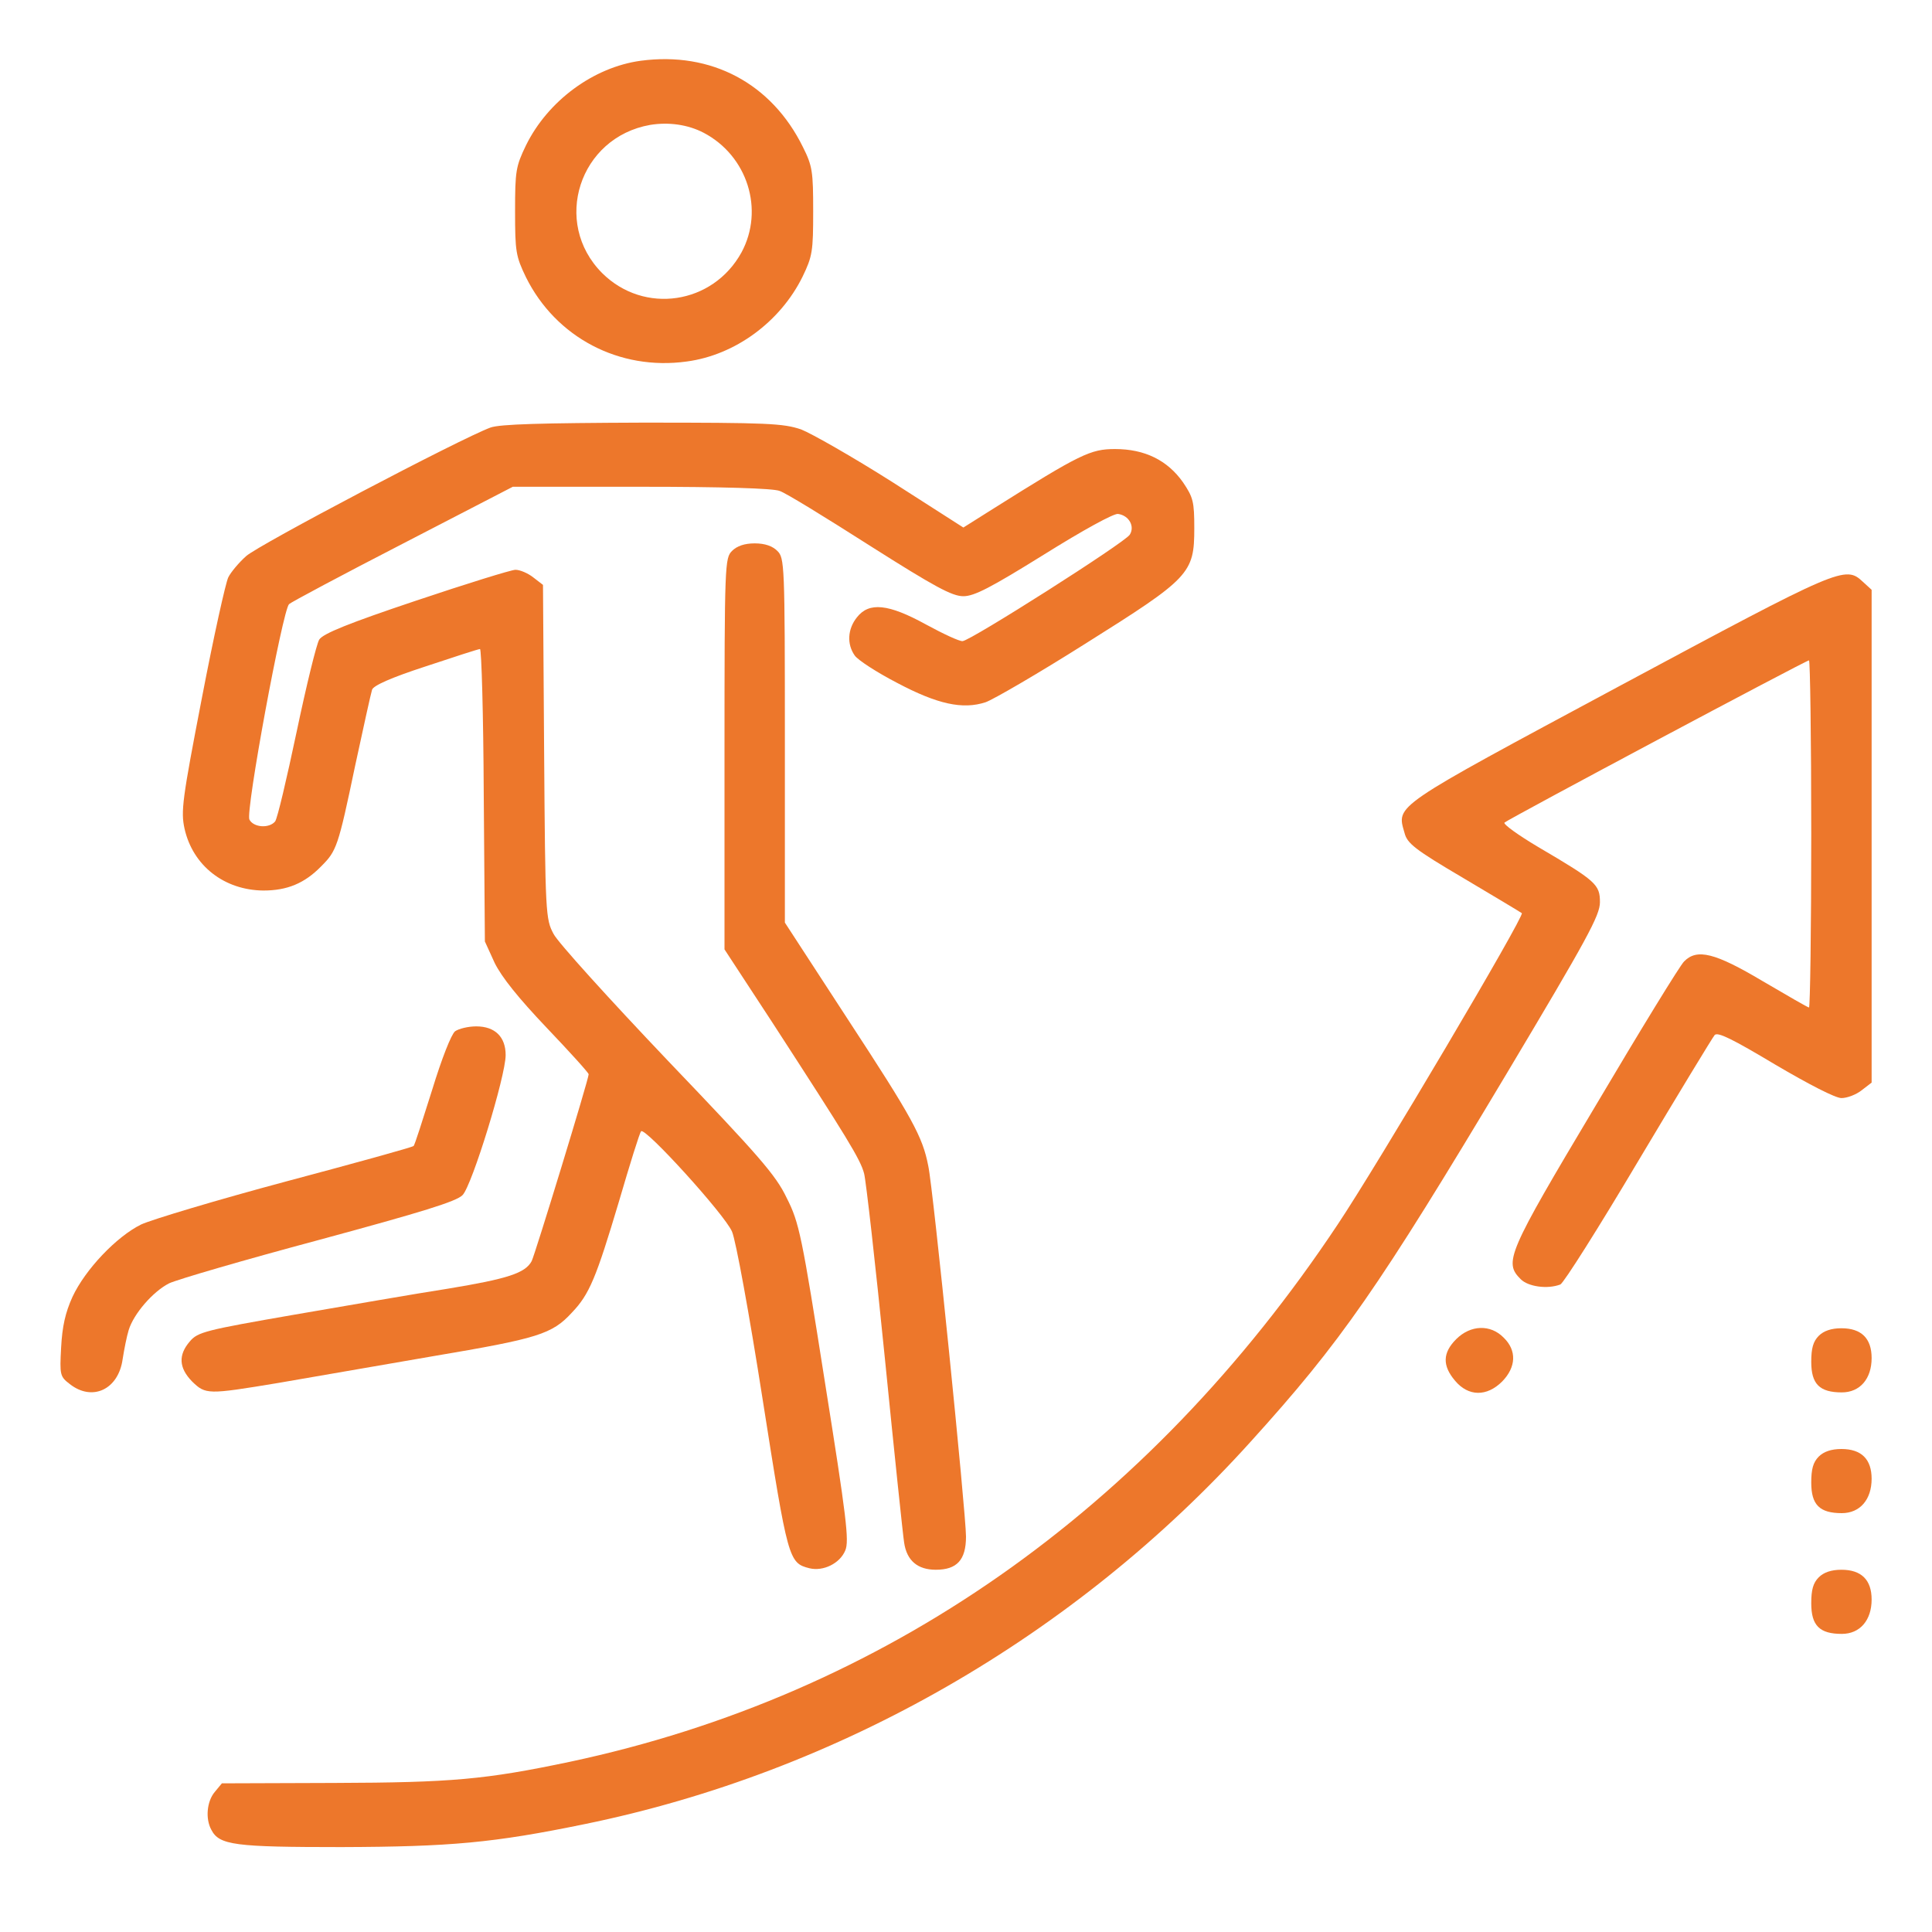 <svg width="80" height="80" viewBox="0 0 80 80" fill="none" xmlns="http://www.w3.org/2000/svg">
<path d="M26.531 2.516C24.578 2.781 22.688 4.172 21.781 6.016C21.359 6.891 21.328 7.078 21.328 8.75C21.328 10.422 21.359 10.609 21.781 11.484C23.016 13.969 25.641 15.359 28.438 14.969C30.438 14.703 32.312 13.328 33.234 11.453C33.641 10.609 33.672 10.406 33.672 8.75C33.672 7.109 33.641 6.875 33.25 6.094C31.953 3.453 29.453 2.125 26.531 2.516ZM29.141 5.5C30.953 6.453 31.656 8.688 30.703 10.453C29.516 12.609 26.672 13.031 24.938 11.312C22.844 9.219 23.984 5.688 26.922 5.172C27.688 5.047 28.484 5.156 29.141 5.5Z" fill="#ED772B"/>
<path d="M20.312 17.703C19.109 18.141 10.672 22.578 10.188 23.031C9.891 23.297 9.562 23.688 9.453 23.906C9.344 24.125 8.844 26.375 8.359 28.906C7.547 33.109 7.484 33.594 7.641 34.312C7.984 35.844 9.281 36.859 10.906 36.875C11.891 36.875 12.609 36.578 13.297 35.875C13.938 35.234 14 35.078 14.703 31.719C15.047 30.125 15.359 28.703 15.406 28.562C15.453 28.391 16.188 28.062 17.625 27.594C18.797 27.203 19.812 26.875 19.875 26.875C19.938 26.875 20.016 29.594 20.031 32.922L20.078 38.984L20.484 39.875C20.781 40.469 21.453 41.312 22.641 42.562C23.594 43.562 24.375 44.422 24.375 44.484C24.375 44.688 22.156 51.938 22.016 52.219C21.75 52.719 21.016 52.953 18.562 53.359C17.25 53.562 14.375 54.062 12.188 54.438C8.5 55.078 8.187 55.156 7.859 55.547C7.375 56.109 7.406 56.641 7.953 57.203C8.516 57.75 8.594 57.75 11.516 57.266C12.781 57.047 15.672 56.547 17.938 56.156C22.281 55.422 22.859 55.25 23.688 54.344C24.406 53.594 24.688 52.906 25.625 49.766C26.078 48.219 26.484 46.906 26.547 46.844C26.703 46.656 30.016 50.297 30.312 51C30.469 51.359 31.031 54.438 31.578 57.938C32.625 64.594 32.656 64.719 33.516 64.938C34.094 65.078 34.781 64.734 35 64.203C35.172 63.812 35.047 62.812 34.156 57.219C33.203 51.156 33.094 50.625 32.578 49.609C32.125 48.656 31.438 47.875 27.641 43.906C25.234 41.375 23.094 39.016 22.922 38.672C22.594 38.062 22.578 37.859 22.531 31.141L22.484 24.219L22.078 23.906C21.859 23.734 21.531 23.594 21.344 23.594C21.172 23.594 19.312 24.172 17.219 24.875C14.469 25.797 13.375 26.234 13.219 26.484C13.109 26.656 12.688 28.375 12.281 30.312C11.875 32.234 11.484 33.906 11.391 34.016C11.141 34.312 10.5 34.266 10.328 33.938C10.156 33.625 11.703 25.266 11.969 25.016C12.047 24.938 14.156 23.812 16.672 22.516L21.234 20.156H26.547C29.875 20.156 32.016 20.219 32.281 20.328C32.531 20.406 34.203 21.438 36.016 22.594C38.703 24.297 39.422 24.688 39.891 24.688C40.344 24.688 41.031 24.328 43.219 22.969C44.844 21.953 46.125 21.25 46.297 21.281C46.75 21.344 47 21.797 46.781 22.141C46.578 22.469 40.188 26.531 39.859 26.547C39.734 26.562 39.062 26.25 38.344 25.859C36.781 25 35.984 24.922 35.484 25.562C35.094 26.047 35.062 26.672 35.391 27.141C35.516 27.328 36.312 27.844 37.156 28.281C38.812 29.156 39.859 29.391 40.812 29.078C41.125 28.969 42.984 27.891 44.938 26.656C49.266 23.938 49.453 23.75 49.453 21.875C49.453 20.766 49.406 20.594 48.984 19.969C48.344 19.062 47.406 18.594 46.172 18.594C45.156 18.594 44.734 18.797 41.156 21.047L39.891 21.844L36.938 19.953C35.312 18.922 33.609 17.953 33.172 17.781C32.422 17.531 31.812 17.5 26.609 17.5C22.406 17.516 20.719 17.562 20.312 17.703Z" fill="#ED772B"/>
<path d="M30.312 22.812C30.016 23.109 30 23.328 30 31.219V39.312L31.984 42.344C35.094 47.141 35.625 48 35.781 48.594C35.859 48.891 36.25 52.344 36.641 56.25C37.031 60.156 37.391 63.594 37.438 63.875C37.547 64.625 38 65 38.75 65C39.625 65 40 64.594 40 63.625C40 62.672 38.641 49.203 38.438 48.281C38.203 47.062 37.781 46.297 35.094 42.188L32.5 38.203V30.656C32.5 23.328 32.484 23.109 32.188 22.812C31.984 22.609 31.672 22.5 31.25 22.5C30.828 22.5 30.516 22.609 30.312 22.812Z" fill="#ED772B"/>
<path d="M67.032 28.422C57.61 33.484 57.828 33.328 58.157 34.484C58.266 34.922 58.578 35.172 60.594 36.359C61.86 37.109 62.953 37.766 63.016 37.812C63.141 37.922 57.032 48.25 55.391 50.703C47.516 62.547 36.594 70.188 23.594 72.953C20.094 73.688 18.719 73.812 13.844 73.828L9.188 73.844L8.891 74.203C8.563 74.594 8.5 75.312 8.75 75.766C9.078 76.406 9.719 76.484 14.141 76.484C18.657 76.469 20.422 76.312 24.219 75.531C34.735 73.375 44.5 67.766 51.782 59.703C55.532 55.562 57.063 53.359 62.407 44.422C65.719 38.875 66.25 37.906 66.25 37.359C66.25 36.625 66.094 36.484 63.703 35.078C62.86 34.578 62.235 34.125 62.297 34.062C62.469 33.906 74.782 27.344 74.907 27.344C74.953 27.344 75 30.578 75 34.531C75 38.484 74.953 41.719 74.907 41.719C74.86 41.719 74 41.219 72.985 40.625C71.016 39.453 70.266 39.266 69.735 39.812C69.578 39.953 67.922 42.656 66.063 45.797C62.407 51.922 62.266 52.266 62.969 52.969C63.282 53.281 64.078 53.391 64.61 53.188C64.75 53.125 66.203 50.828 67.844 48.062C69.485 45.312 70.907 42.969 71 42.859C71.125 42.719 71.75 43.031 73.5 44.078C74.907 44.906 76 45.469 76.25 45.469C76.485 45.469 76.86 45.328 77.094 45.141L77.5 44.828V34.625V24.422L77.141 24.094C76.407 23.406 76.235 23.484 67.032 28.422Z" fill="#ED772B"/>
<path d="M18.844 42.703C18.688 42.828 18.297 43.812 17.891 45.141C17.5 46.375 17.172 47.422 17.125 47.453C17.094 47.5 14.719 48.156 11.844 48.922C8.984 49.688 6.281 50.5 5.844 50.703C4.828 51.203 3.531 52.562 3 53.703C2.703 54.359 2.578 54.922 2.531 55.797C2.469 56.938 2.484 57 2.891 57.312C3.828 58.047 4.906 57.531 5.078 56.281C5.141 55.875 5.25 55.328 5.328 55.078C5.531 54.406 6.328 53.484 7 53.141C7.328 52.984 10.109 52.172 13.203 51.344C17.469 50.188 18.906 49.75 19.156 49.484C19.547 49.078 20.938 44.562 20.938 43.688C20.938 42.938 20.5 42.5 19.719 42.5C19.391 42.5 19 42.594 18.844 42.703Z" fill="#ED772B"/>
<path d="M60.297 55.453C59.734 56.016 59.719 56.547 60.25 57.172C60.797 57.828 61.562 57.844 62.203 57.203C62.781 56.609 62.812 55.922 62.266 55.391C61.719 54.828 60.891 54.859 60.297 55.453Z" fill="#ED772B"/>
<path d="M75.312 55.312C75.078 55.547 75 55.828 75 56.391C75 57.312 75.344 57.656 76.266 57.656C77.016 57.656 77.5 57.094 77.5 56.234C77.5 55.422 77.078 55 76.25 55C75.828 55 75.516 55.109 75.312 55.312Z" fill="#ED772B"/>
<path d="M75.312 60.312C75.078 60.547 75 60.828 75 61.391C75 62.312 75.344 62.656 76.266 62.656C77.016 62.656 77.5 62.094 77.5 61.234C77.5 60.422 77.078 60 76.25 60C75.828 60 75.516 60.109 75.312 60.312Z" fill="#ED772B"/>
<path d="M75.312 65.312C75.078 65.547 75 65.828 75 66.391C75 67.312 75.344 67.656 76.266 67.656C77.016 67.656 77.5 67.094 77.5 66.234C77.5 65.422 77.078 65 76.25 65C75.828 65 75.516 65.109 75.312 65.312Z" fill="#ED772B"/>
</svg>
